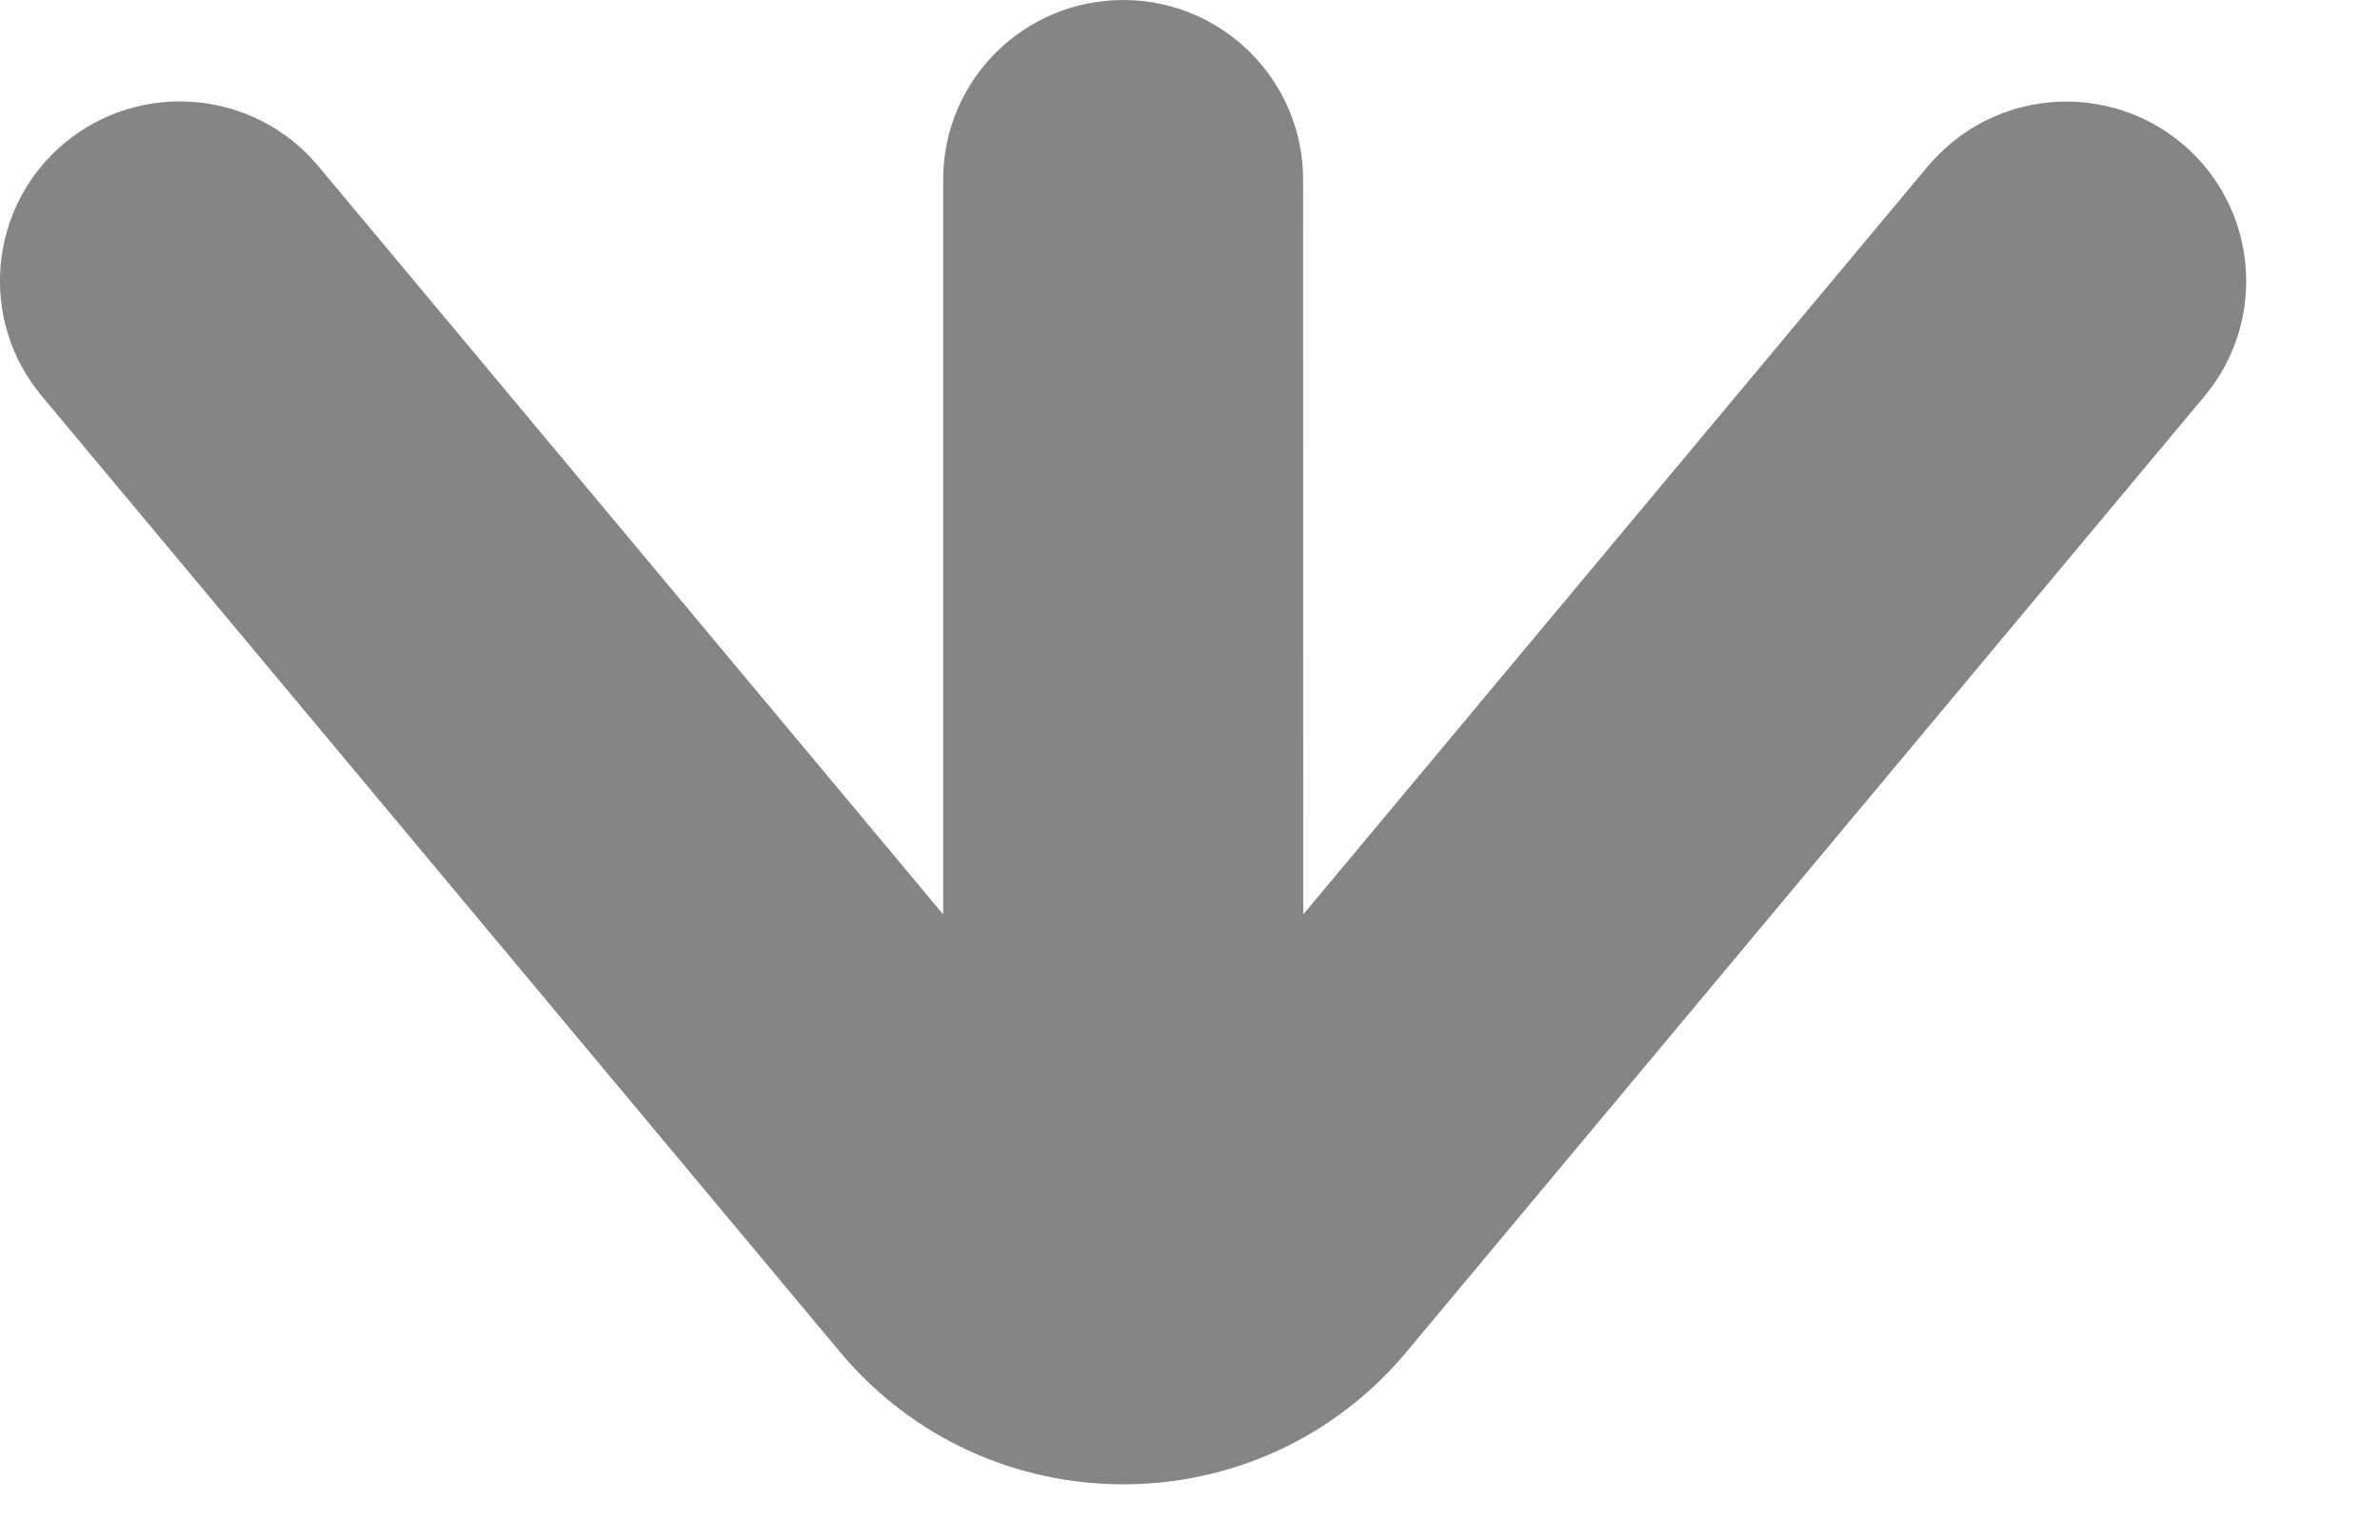 <?xml version="1.0" encoding="utf-8"?>
<svg xmlns="http://www.w3.org/2000/svg" fill="none" height="100%" overflow="visible" preserveAspectRatio="none" style="display: block;" viewBox="0 0 17 11" width="100%">
<path d="M6.737 1.282C6.737 0.574 7.313 0 8.023 0C8.732 0 9.307 0.574 9.308 1.282C9.308 3.032 9.309 4.782 9.309 6.533L13.771 1.187C13.795 1.159 13.82 1.131 13.847 1.105C14.311 0.637 15.065 0.594 15.582 1.022C16.127 1.476 16.201 2.285 15.747 2.83L10.046 9.659C8.993 10.92 7.054 10.92 6 9.659L0.298 2.829C-0.157 2.284 -0.083 1.475 0.462 1.021C1.008 0.569 1.818 0.642 2.273 1.186L6.737 6.533V1.282Z" fill="#858585" id="Vector"/>
</svg>